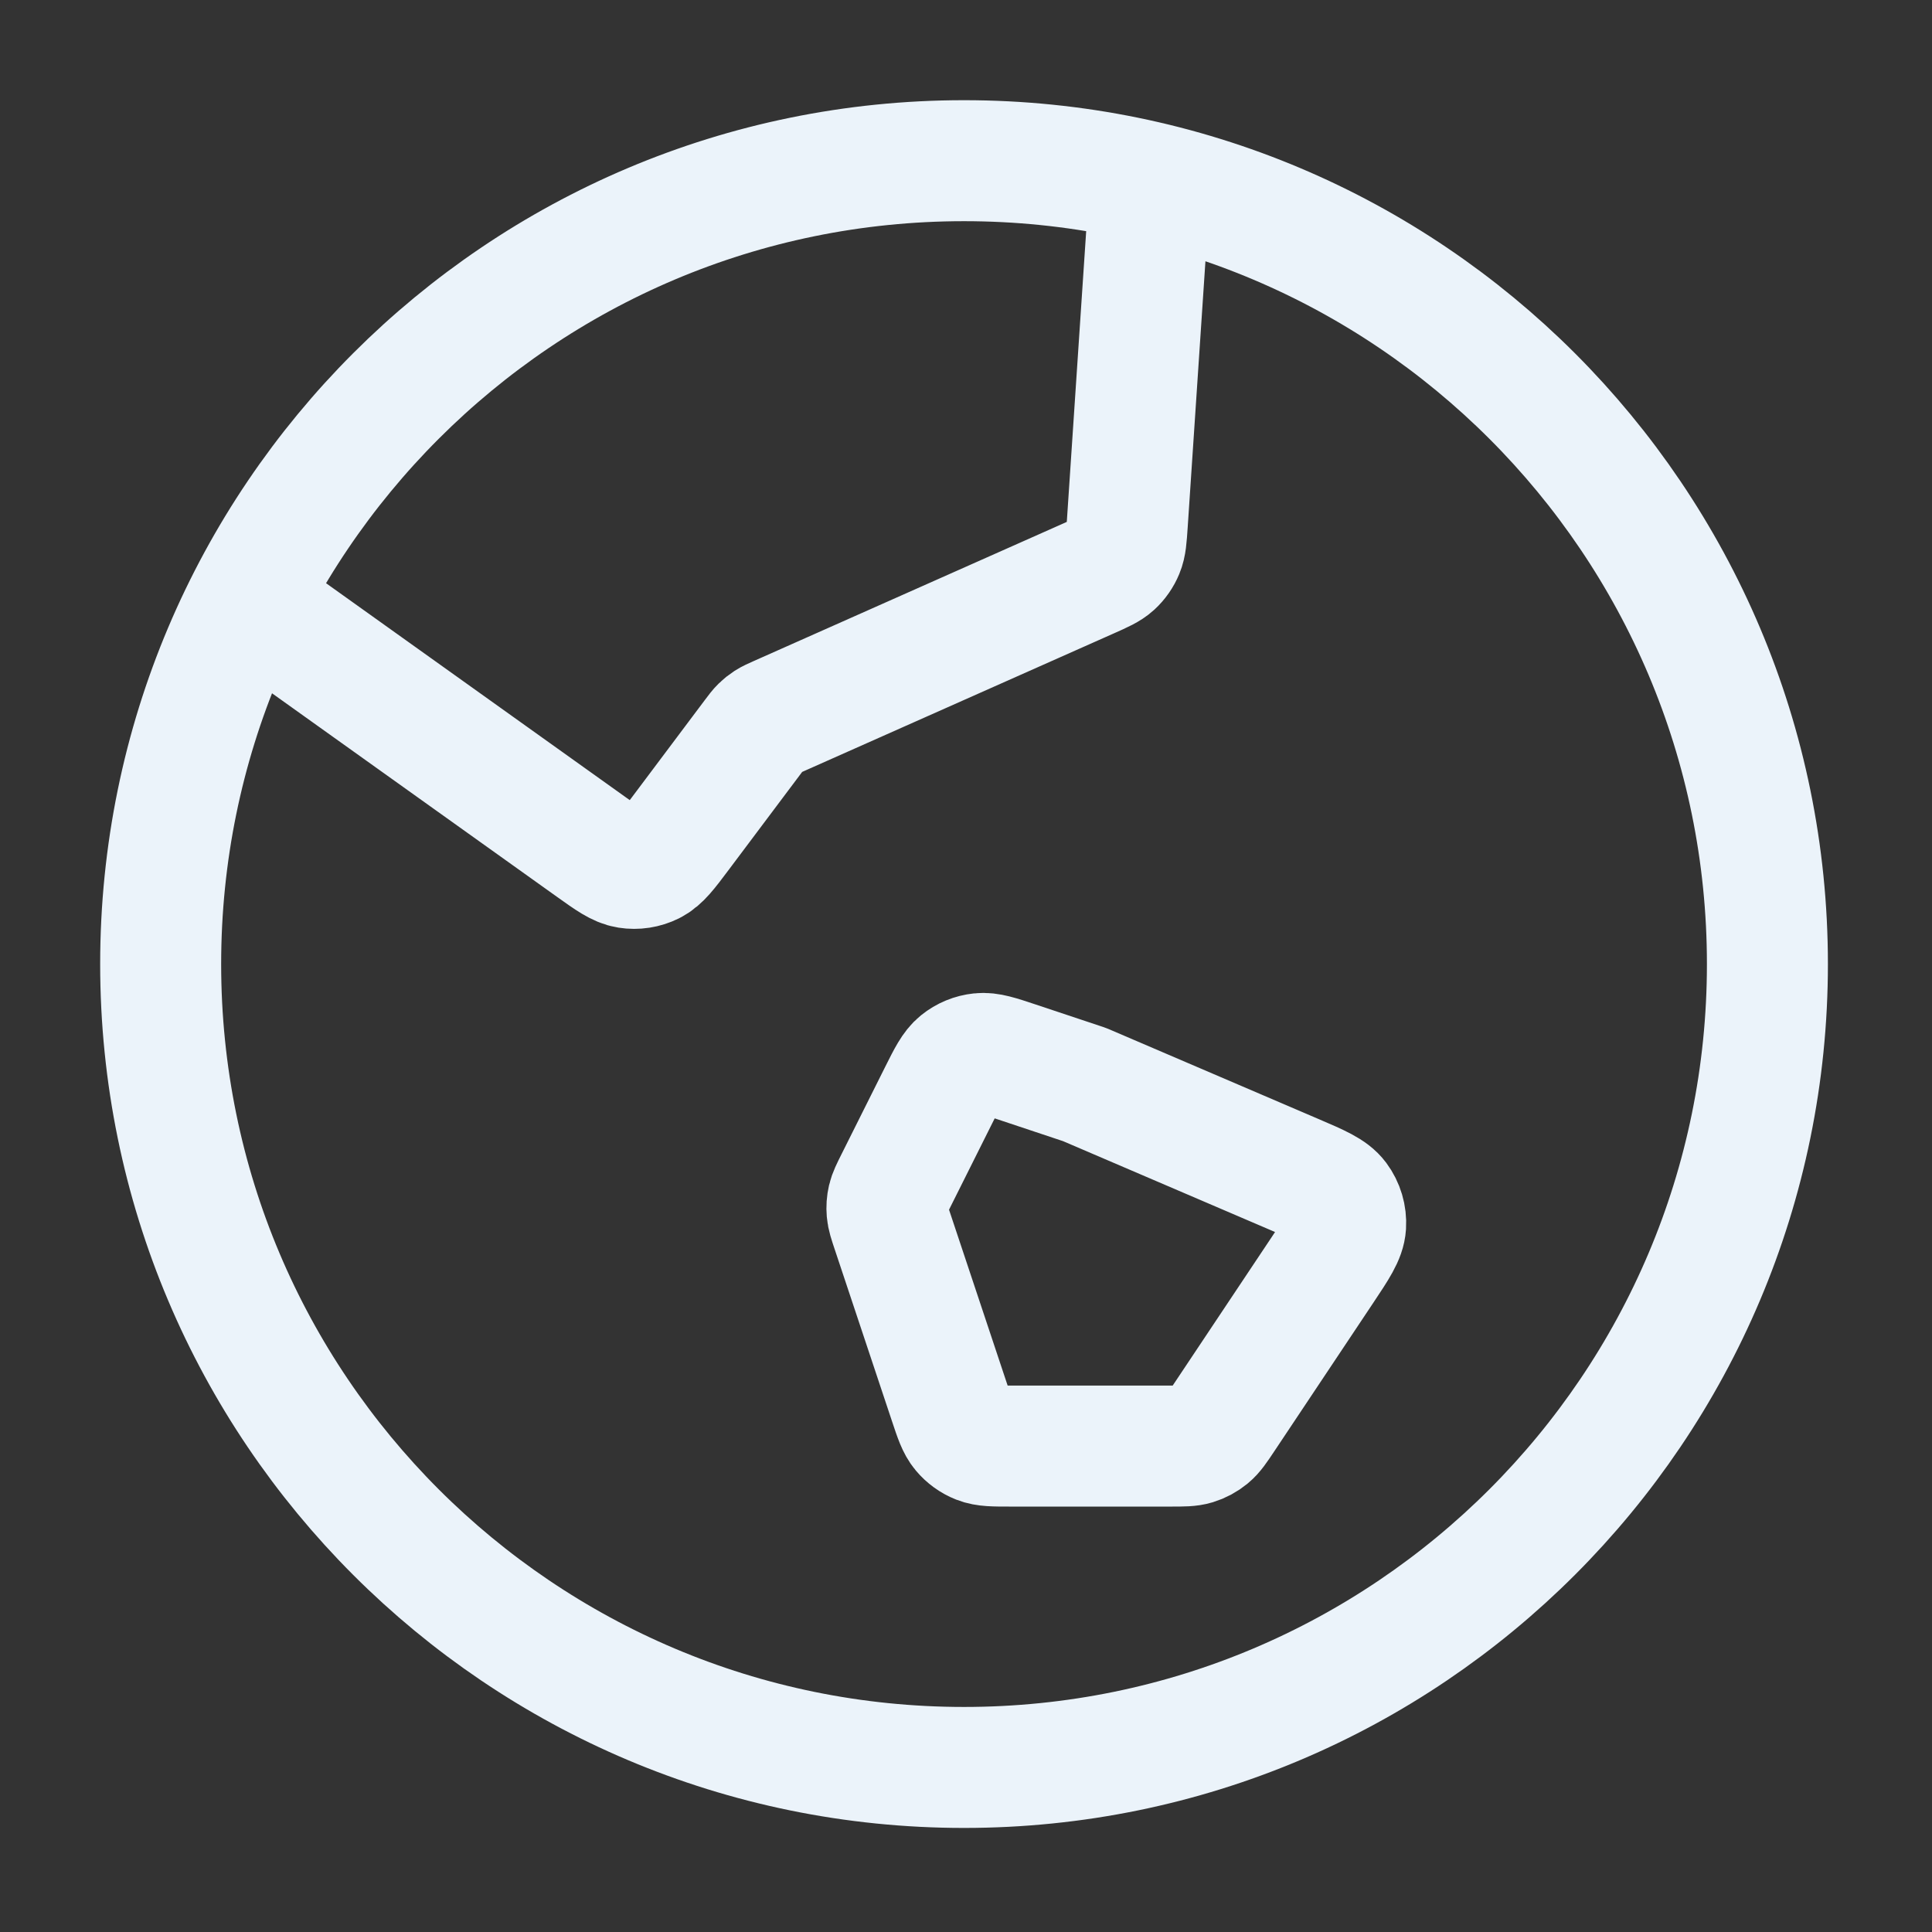 <svg width="69" height="69" viewBox="0 0 69 69" fill="none" xmlns="http://www.w3.org/2000/svg">
<rect x="0" y="0" width="69" height="69" fill="#333333" stroke="none"/>
<path d="M8.826 21.47L21.129 30.258C21.769 30.715 22.089 30.944 22.424 30.996C22.719 31.043 23.021 30.996 23.288 30.863C23.591 30.711 23.827 30.396 24.299 29.767L26.899 26.301C27.032 26.123 27.099 26.034 27.178 25.957C27.247 25.889 27.324 25.828 27.406 25.775C27.498 25.716 27.6 25.671 27.803 25.58L38.903 20.647C39.363 20.443 39.593 20.34 39.767 20.181C39.92 20.04 40.041 19.866 40.12 19.674C40.211 19.456 40.227 19.205 40.261 18.702L41.074 6.511M38.734 38.734L46.24 41.951C47.111 42.324 47.546 42.511 47.777 42.821C47.979 43.093 48.079 43.428 48.058 43.766C48.034 44.152 47.771 44.546 47.246 45.334L43.719 50.624C43.47 50.997 43.346 51.184 43.181 51.319C43.035 51.439 42.867 51.529 42.687 51.584C42.483 51.646 42.259 51.646 41.809 51.646H36.085C35.49 51.646 35.192 51.646 34.939 51.546C34.716 51.458 34.518 51.316 34.364 51.131C34.189 50.923 34.095 50.641 33.907 50.076L31.862 43.94C31.751 43.607 31.695 43.441 31.681 43.272C31.668 43.122 31.678 42.971 31.712 42.824C31.751 42.658 31.829 42.502 31.986 42.188L33.54 39.08C33.856 38.449 34.014 38.133 34.257 37.937C34.471 37.764 34.73 37.657 35.004 37.628C35.314 37.594 35.649 37.706 36.319 37.929L38.734 38.734ZM63.122 34.431C63.122 50.277 50.276 63.123 34.43 63.123C18.584 63.123 5.738 50.277 5.738 34.431C5.738 18.584 18.584 5.739 34.43 5.739C50.276 5.739 63.122 18.584 63.122 34.431Z" stroke="#EBF3FA" stroke-width="4.321" stroke-linecap="round" stroke-linejoin="round"/>
</svg>
